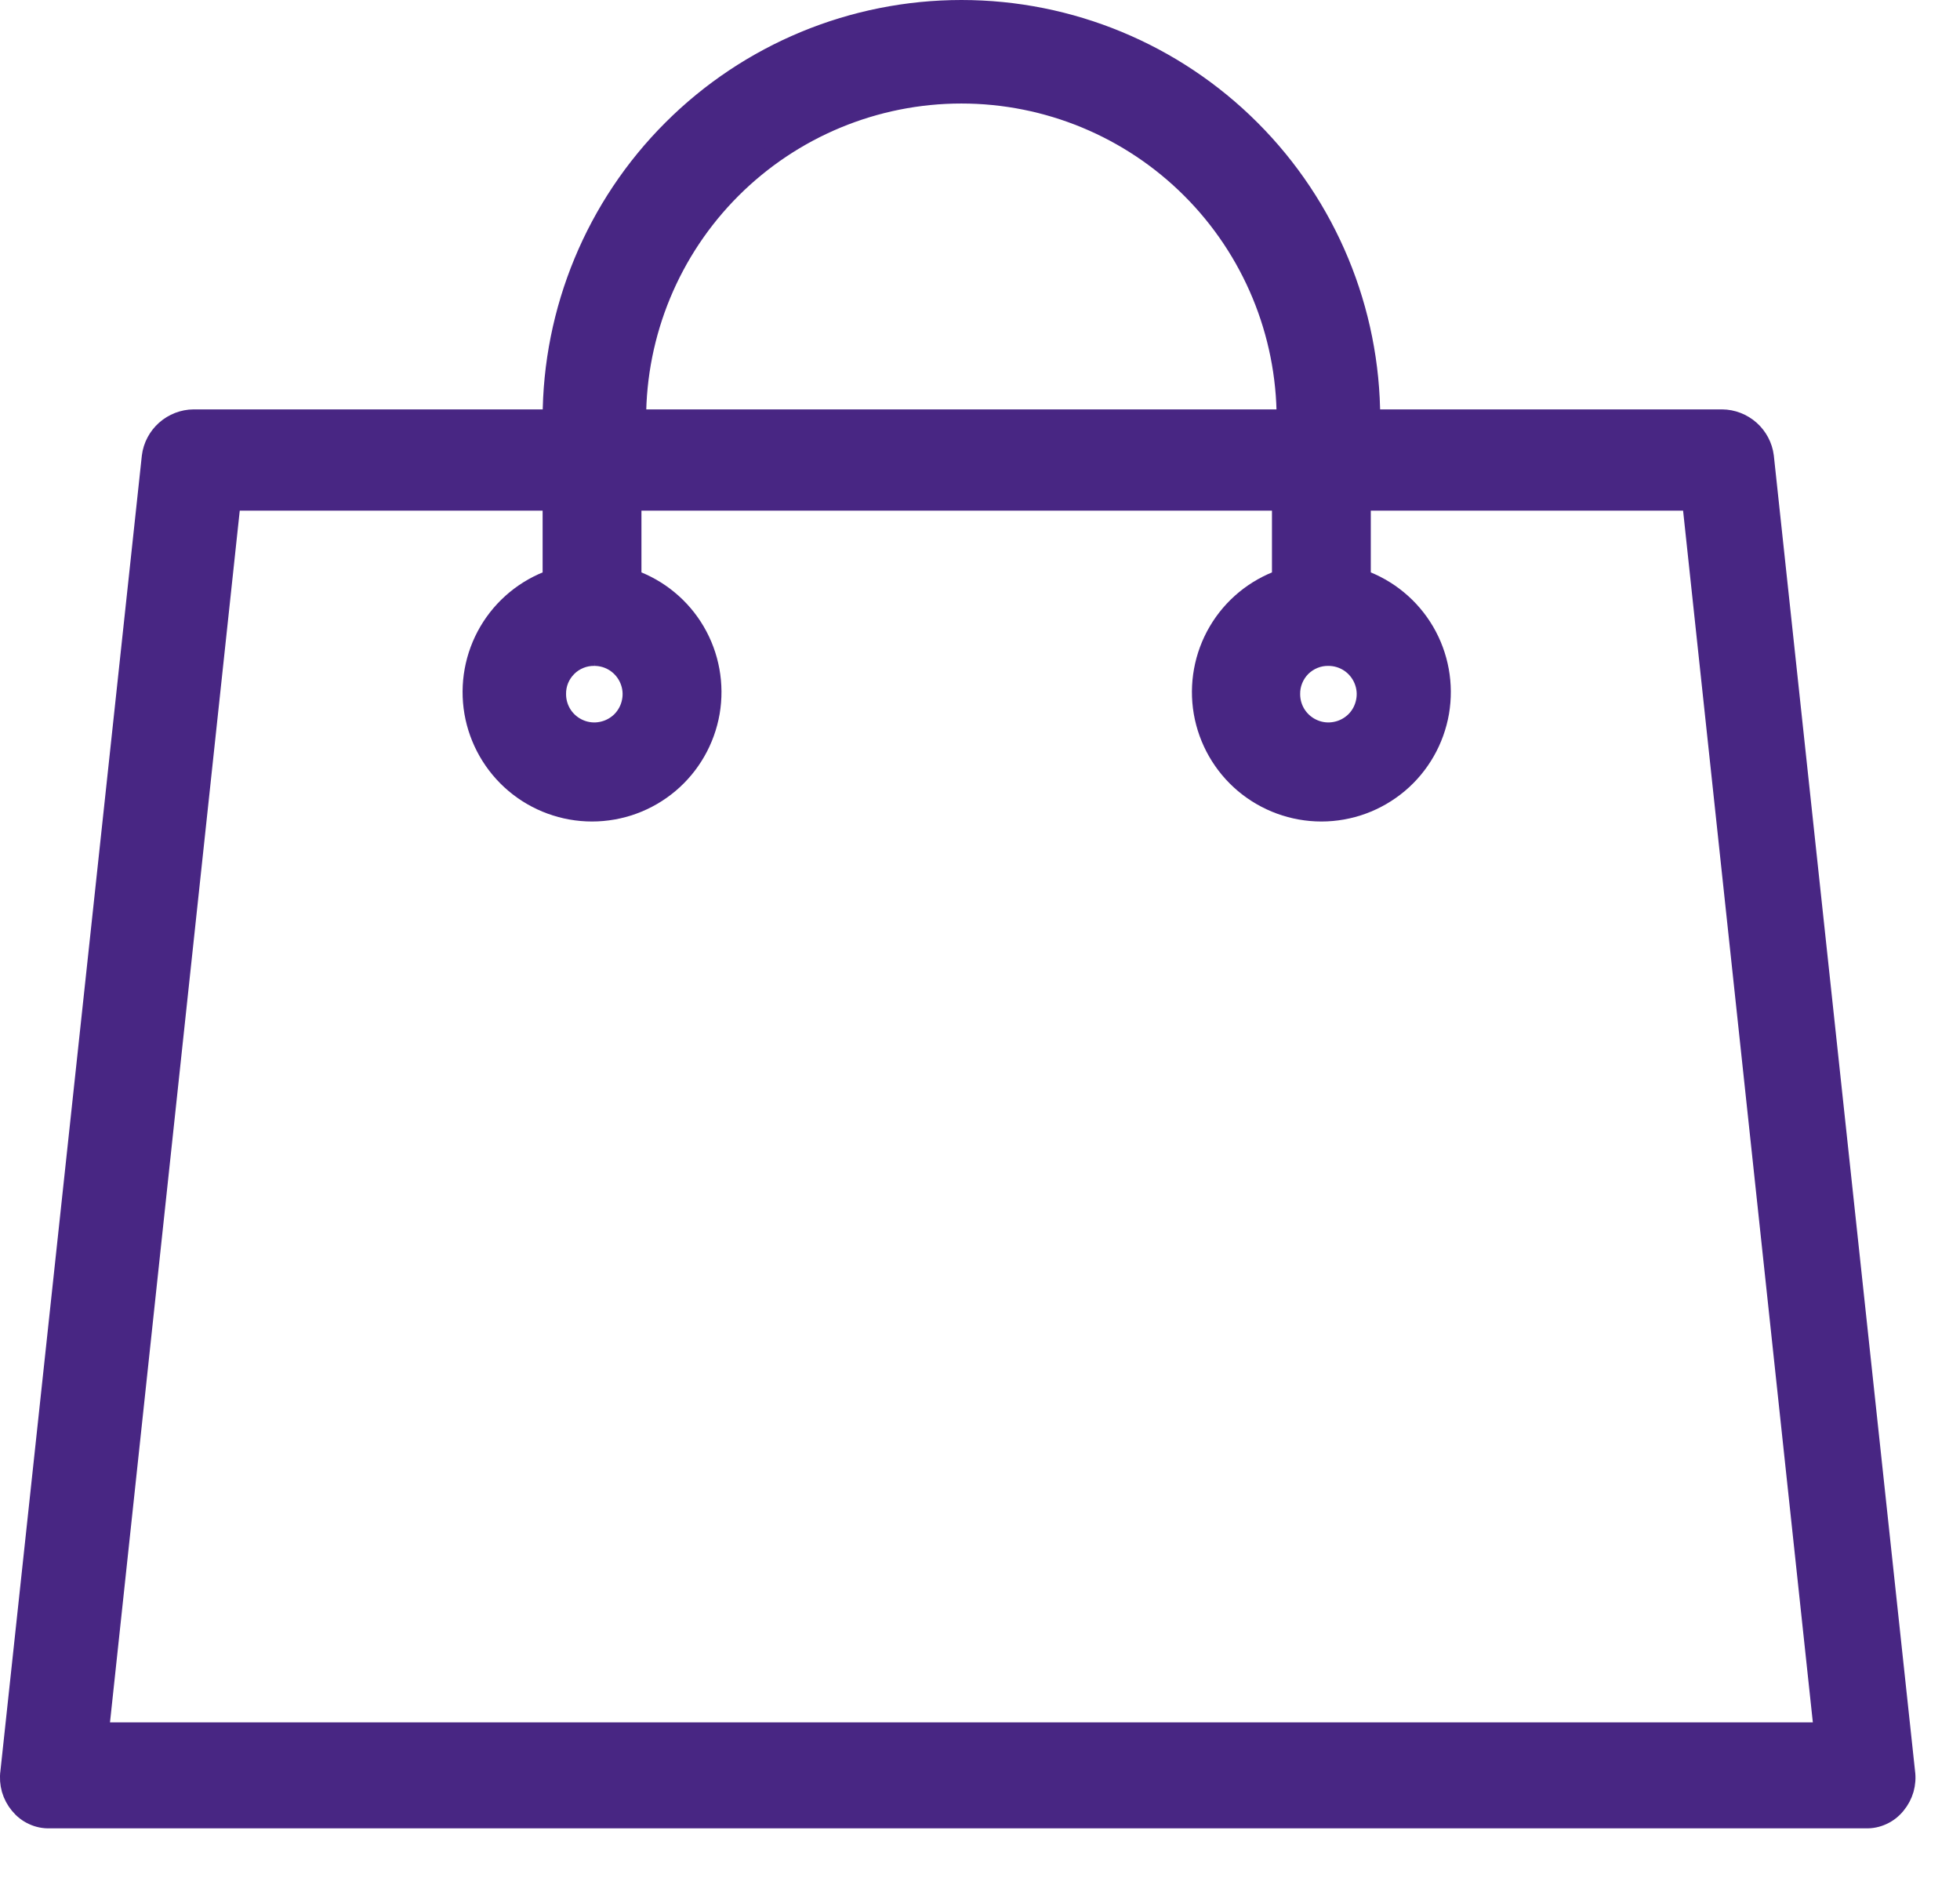 <svg width="26" height="25" viewBox="0 0 26 25" fill="none" xmlns="http://www.w3.org/2000/svg">
<path d="M25.279 23.501L23.406 6.055C23.389 5.918 23.322 5.792 23.219 5.7C23.115 5.608 22.982 5.556 22.844 5.555H18.184C18.184 4.115 17.612 2.733 16.593 1.715C15.575 0.697 14.194 0.125 12.754 0.125C11.313 0.125 9.932 0.697 8.914 1.715C7.895 2.733 7.323 4.115 7.323 5.555H2.568C2.43 5.556 2.297 5.608 2.193 5.7C2.09 5.792 2.023 5.918 2.006 6.055L0.13 23.501C0.119 23.578 0.125 23.657 0.146 23.733C0.168 23.808 0.205 23.878 0.255 23.938C0.304 23.998 0.365 24.047 0.436 24.079C0.506 24.112 0.583 24.128 0.661 24.125H24.748C24.826 24.128 24.903 24.112 24.973 24.079C25.044 24.047 25.105 23.998 25.154 23.938C25.204 23.878 25.241 23.808 25.263 23.733C25.284 23.657 25.29 23.578 25.279 23.501V23.501ZM17.622 8.707C17.721 8.707 17.817 8.736 17.9 8.791C17.982 8.846 18.046 8.924 18.084 9.016C18.122 9.107 18.132 9.208 18.112 9.305C18.093 9.402 18.046 9.491 17.976 9.561C17.906 9.63 17.817 9.678 17.72 9.697C17.622 9.717 17.522 9.707 17.431 9.669C17.339 9.631 17.261 9.567 17.206 9.485C17.151 9.403 17.122 9.306 17.122 9.207C17.121 9.141 17.133 9.076 17.158 9.015C17.183 8.953 17.22 8.898 17.266 8.851C17.313 8.805 17.368 8.768 17.43 8.743C17.491 8.718 17.556 8.706 17.622 8.707V8.707ZM8.446 5.555C8.446 4.413 8.9 3.317 9.707 2.51C10.515 1.702 11.611 1.248 12.753 1.248C13.895 1.248 14.991 1.702 15.799 2.51C16.606 3.317 17.06 4.413 17.06 5.555H8.446ZM7.884 8.707C7.983 8.707 8.08 8.736 8.162 8.791C8.244 8.846 8.308 8.924 8.346 9.016C8.384 9.107 8.394 9.208 8.374 9.305C8.355 9.402 8.307 9.491 8.238 9.561C8.168 9.63 8.079 9.678 7.982 9.697C7.885 9.717 7.784 9.707 7.693 9.669C7.601 9.631 7.523 9.567 7.468 9.485C7.413 9.403 7.384 9.306 7.384 9.207C7.383 9.141 7.395 9.075 7.42 9.014C7.445 8.953 7.482 8.898 7.529 8.851C7.575 8.804 7.631 8.768 7.692 8.743C7.753 8.718 7.819 8.706 7.885 8.707H7.884ZM1.32 22.97L3.068 6.648H7.323V7.678C6.969 7.803 6.67 8.049 6.48 8.373C6.29 8.697 6.221 9.078 6.284 9.448C6.348 9.818 6.54 10.154 6.827 10.396C7.114 10.638 7.478 10.771 7.853 10.771C8.229 10.771 8.593 10.638 8.88 10.396C9.167 10.154 9.359 9.818 9.423 9.448C9.486 9.078 9.417 8.697 9.227 8.373C9.037 8.049 8.738 7.803 8.384 7.678V6.648H16.998V7.678C16.644 7.803 16.345 8.049 16.155 8.373C15.965 8.697 15.896 9.078 15.959 9.448C16.023 9.818 16.215 10.154 16.502 10.396C16.79 10.638 17.153 10.771 17.529 10.771C17.904 10.771 18.267 10.638 18.555 10.396C18.842 10.154 19.034 9.818 19.098 9.448C19.161 9.078 19.092 8.697 18.902 8.373C18.712 8.049 18.413 7.803 18.059 7.678V6.648H22.439L24.187 22.97H1.32Z" fill="#482683" stroke="#482683" stroke-width="0.25"/>
</svg>
